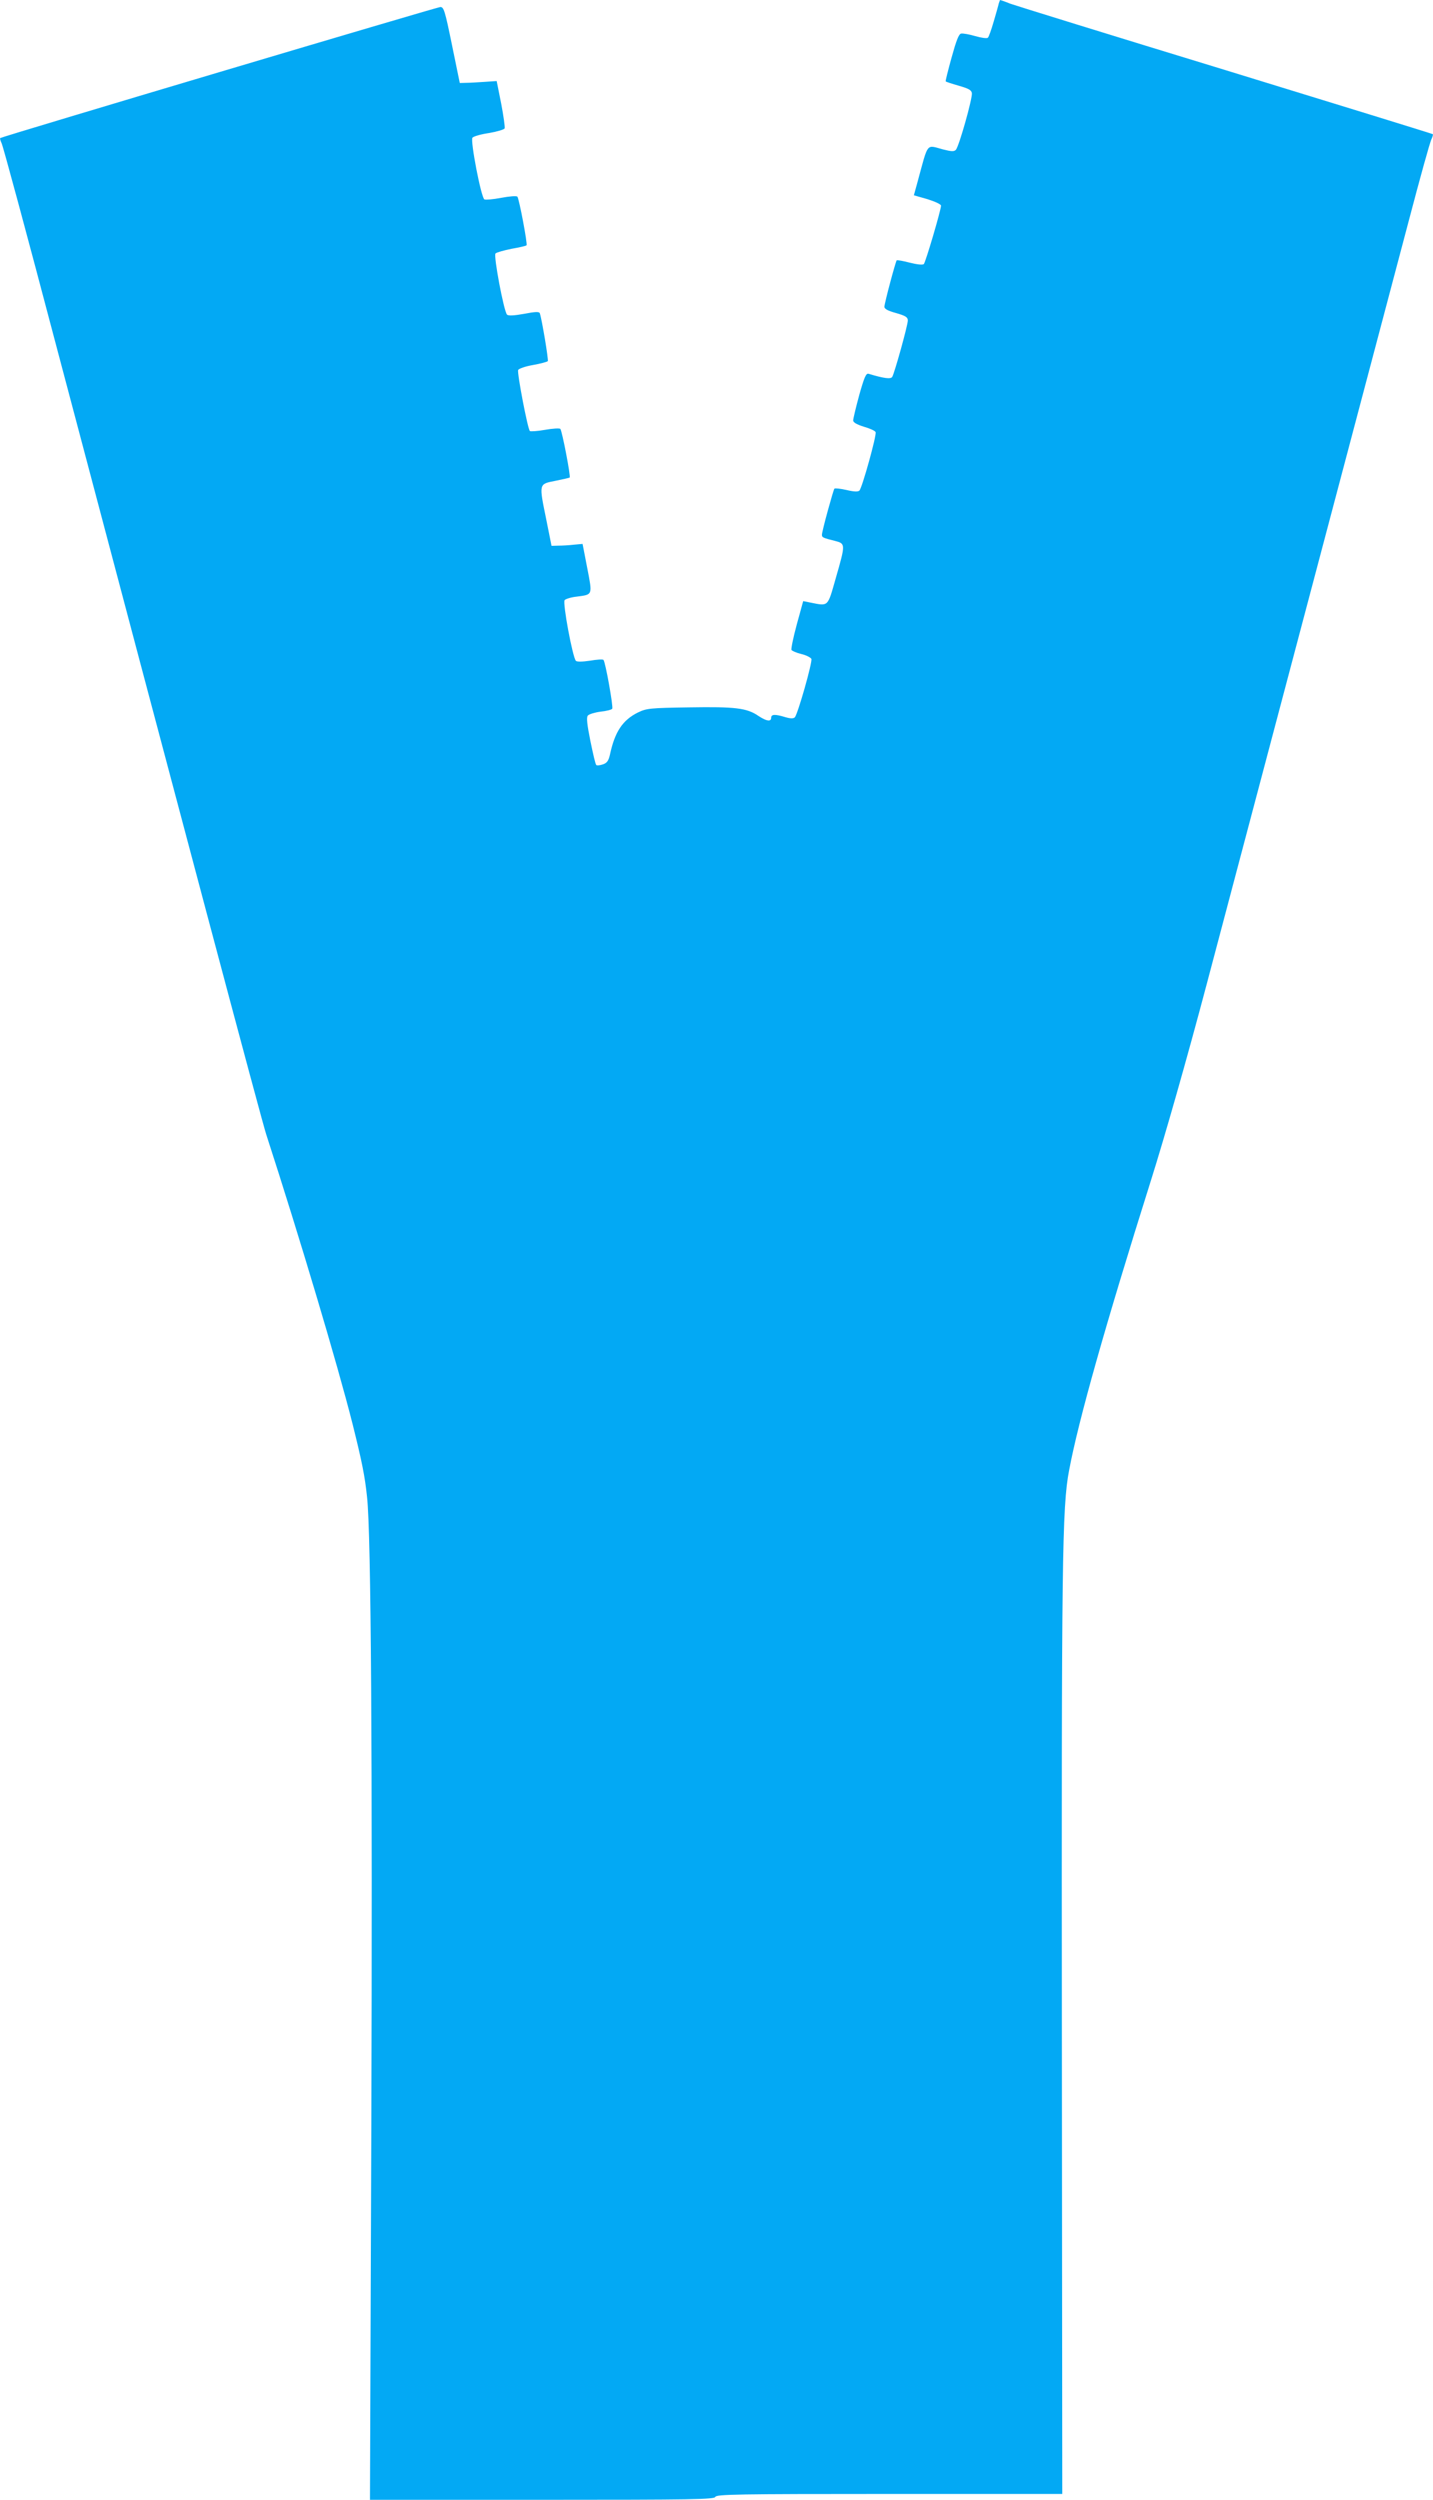 <?xml version="1.0" standalone="no"?>
<!DOCTYPE svg PUBLIC "-//W3C//DTD SVG 20010904//EN"
 "http://www.w3.org/TR/2001/REC-SVG-20010904/DTD/svg10.dtd">
<svg version="1.0" xmlns="http://www.w3.org/2000/svg"
 width="734pt" height="1280pt" viewBox="0 0 734 1280"
 preserveAspectRatio="xMidYMid meet">
<g transform="translate(0,1280) scale(0.1,-0.1)"
fill="#03a9f4" stroke="none">
<path d="M5116 12783 c-2 -10 -14 -52 -26 -93 -12 -41 -25 -79 -30 -83 -4 -5
-33 -1 -64 8 -31 9 -64 15 -73 13 -12 -2 -25 -36 -49 -123 -18 -65 -32 -121
-30 -122 2 -2 32 -12 67 -22 49 -14 65 -22 67 -38 4 -25 -66 -274 -82 -290 -9
-10 -23 -9 -66 2 -87 23 -74 40 -129 -162 l-20 -73 70 -20 c38 -12 69 -26 69
-33 0 -22 -79 -290 -88 -299 -6 -6 -36 -2 -72 7 -34 9 -64 14 -67 12 -6 -7
-63 -220 -63 -238 0 -11 19 -21 60 -32 48 -14 60 -21 60 -38 0 -24 -68 -269
-80 -289 -8 -12 -41 -8 -121 16 -13 4 -22 -17 -48 -109 -17 -63 -31 -121 -31
-130 0 -10 19 -21 55 -32 31 -9 58 -21 60 -28 6 -15 -69 -285 -83 -299 -7 -7
-29 -6 -66 3 -31 7 -59 10 -62 7 -6 -7 -64 -218 -64 -236 0 -14 4 -16 68 -32
53 -14 53 -16 3 -190 -43 -151 -36 -144 -132 -125 l-35 7 -33 -120 c-18 -67
-30 -125 -27 -130 3 -5 26 -15 51 -21 25 -6 48 -18 51 -25 6 -16 -70 -284 -85
-299 -7 -7 -22 -7 -49 1 -52 16 -72 15 -72 -3 0 -22 -24 -18 -65 9 -59 41
-121 48 -355 44 -201 -3 -218 -5 -262 -26 -79 -39 -119 -99 -144 -217 -7 -30
-15 -42 -36 -49 -15 -5 -31 -7 -34 -3 -4 3 -17 59 -30 123 -17 84 -21 121 -13
130 6 7 35 16 65 20 30 3 57 10 60 15 6 10 -35 240 -45 250 -3 4 -34 2 -69 -4
-39 -6 -67 -6 -72 -1 -17 17 -69 298 -58 311 5 6 33 15 62 18 83 11 81 6 54
146 l-24 124 -44 -4 c-25 -3 -61 -5 -80 -5 l-35 -1 -27 135 c-38 186 -39 181
47 198 39 8 71 15 73 17 6 5 -39 240 -48 249 -4 4 -40 2 -79 -5 -39 -7 -74 -9
-77 -6 -11 10 -66 297 -60 312 2 7 36 19 76 26 39 7 73 16 76 20 4 7 -30 212
-41 245 -3 9 -24 8 -81 -3 -50 -9 -80 -11 -87 -4 -16 16 -70 302 -59 313 6 6
43 16 82 24 40 7 75 15 77 18 6 5 -38 239 -47 249 -4 5 -41 2 -83 -6 -41 -8
-80 -11 -86 -8 -17 11 -73 302 -61 316 6 7 44 18 86 24 41 7 77 18 79 24 2 7
-6 64 -18 127 l-23 115 -59 -4 c-33 -2 -76 -5 -95 -5 l-35 -1 -40 195 c-36
176 -42 195 -60 194 -18 -1 -2244 -663 -2254 -671 -2 -2 1 -13 7 -26 7 -12
131 -472 276 -1022 639 -2414 1057 -3986 1080 -4055 172 -530 364 -1174 441
-1478 49 -196 64 -271 75 -377 21 -187 28 -1355 22 -3218 l-7 -1917 881 0
c775 0 883 2 888 15 5 13 113 15 891 15 l886 0 -2 2358 c-2 2416 1 2696 37
2883 48 256 184 738 419 1484 71 225 184 621 287 1010 292 1103 925 3492 1034
3905 57 217 109 405 116 417 6 13 9 24 7 26 -2 2 -479 149 -1059 327 -580 177
-1077 331 -1105 341 -27 11 -51 19 -52 19 -1 0 -4 -8 -7 -17z"/>
</g>
</svg>
